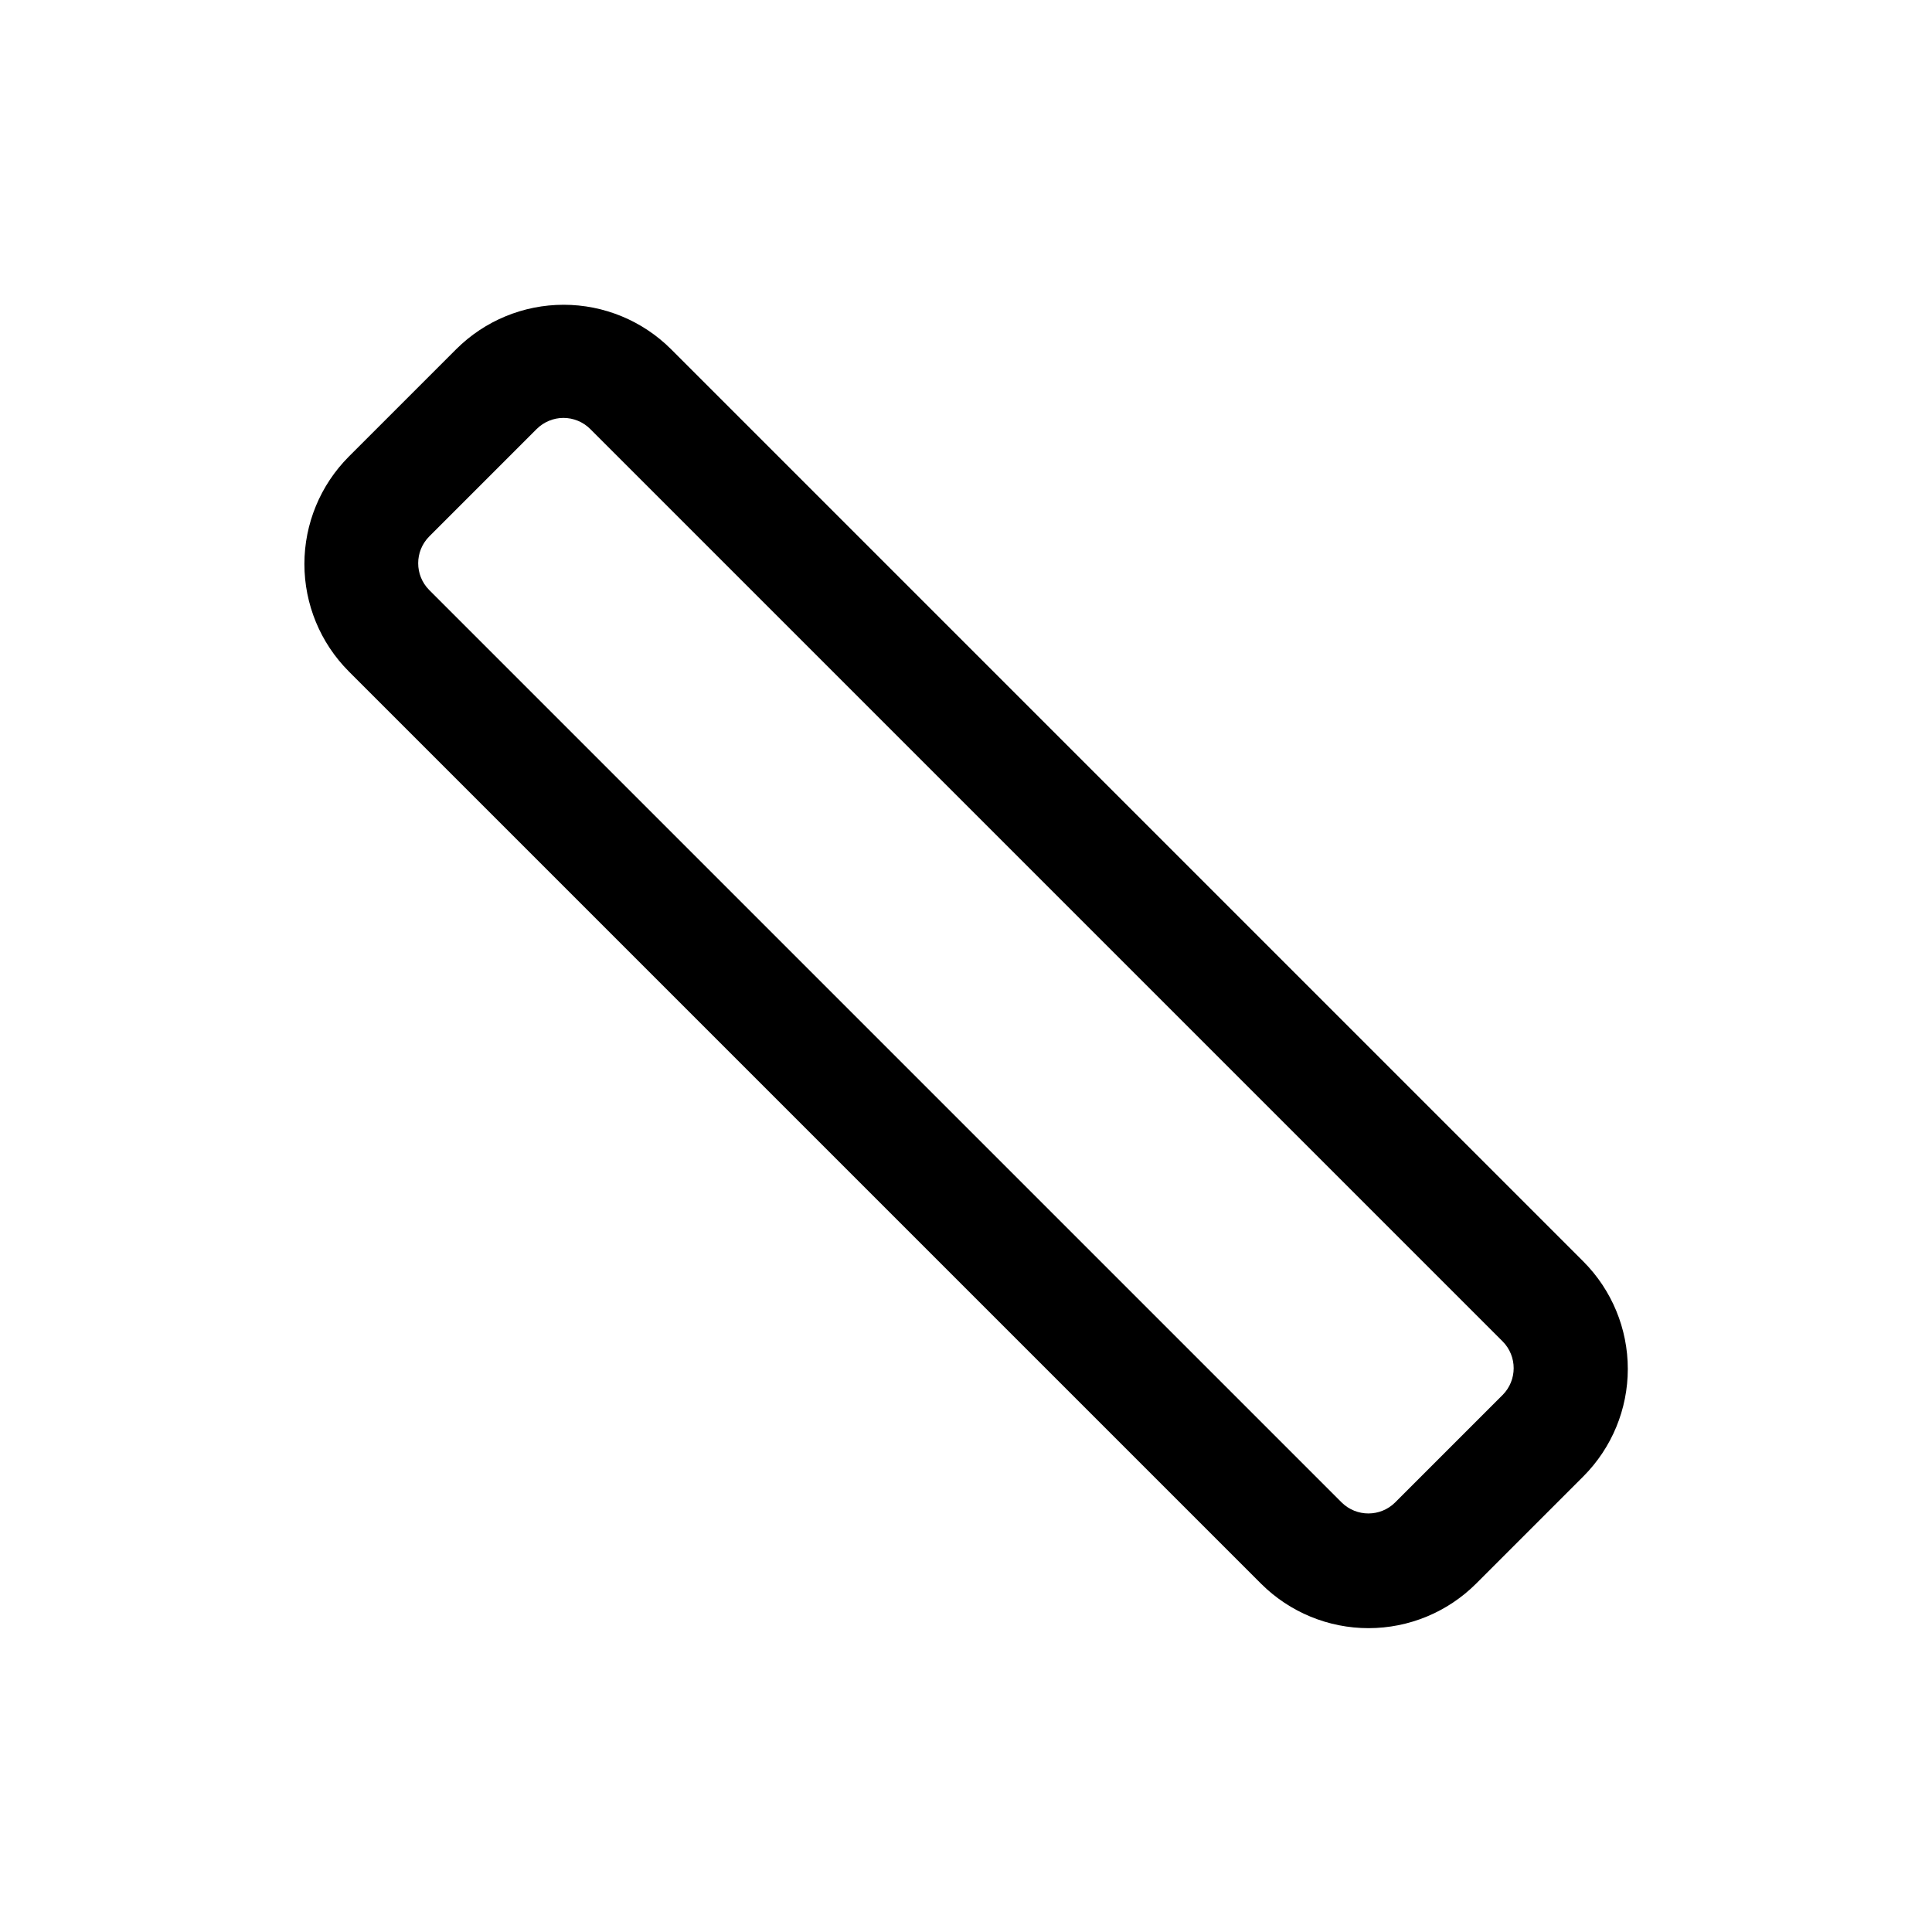 <?xml version="1.0" encoding="UTF-8"?>
<!-- Uploaded to: SVG Repo, www.svgrepo.com, Generator: SVG Repo Mixer Tools -->
<svg fill="#000000" width="800px" height="800px" version="1.1" viewBox="144 144 512 512" xmlns="http://www.w3.org/2000/svg">
 <path d="m506.71 575.48c-10.668 0.008-20.906-4.215-28.469-11.738l-241.83-241.83v-0.004c-7.519-7.551-11.742-17.777-11.742-28.438s4.223-20.887 11.742-28.441l28.516-28.516c7.555-7.523 17.781-11.746 28.441-11.746 10.66 0 20.887 4.223 28.441 11.746l241.83 241.83c7.519 7.555 11.746 17.781 11.746 28.441s-4.227 20.887-11.746 28.441l-28.516 28.516c-7.551 7.512-17.766 11.73-28.414 11.738zm-213.41-320.73c-2.644 0.012-5.18 1.062-7.055 2.922l-28.516 28.516c-3.875 3.926-3.875 10.234 0 14.156l241.83 241.83c3.926 3.875 10.234 3.875 14.156 0l28.516-28.516c3.875-3.922 3.875-10.23 0-14.156l-241.83-241.83c-1.887-1.875-4.441-2.922-7.102-2.922z"/>
</svg>